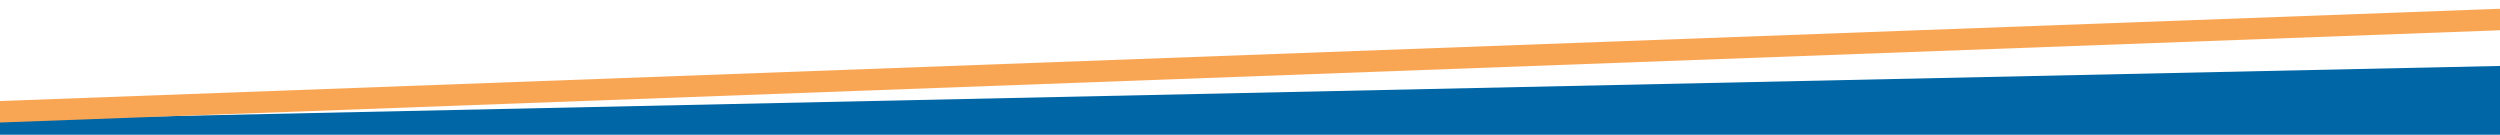 <?xml version="1.0" encoding="utf-8"?>
<!-- Generator: Adobe Illustrator 28.2.0, SVG Export Plug-In . SVG Version: 6.00 Build 0)  -->
<svg version="1.1" id="Layer_1" xmlns="http://www.w3.org/2000/svg" xmlns:xlink="http://www.w3.org/1999/xlink" x="0px" y="0px"
	 width="2560px" height="138px" viewBox="0 0 2560 138" style="enable-background:new 0 0 2560 138;" xml:space="preserve">
<style type="text/css">
	.st0{fill:#0066A5;}
	.st1{fill:none;stroke:#F9A654;stroke-width:22;stroke-linecap:round;stroke-linejoin:round;stroke-miterlimit:10;}
</style>
<polygon class="st0" points="-49.7,123.7 -60.7,275.7 2739.9,479.8 2770.3,63 "/>
<line class="st1" x1="-426.9" y1="130.2" x2="3128.7" y2="-1"/>
</svg>
